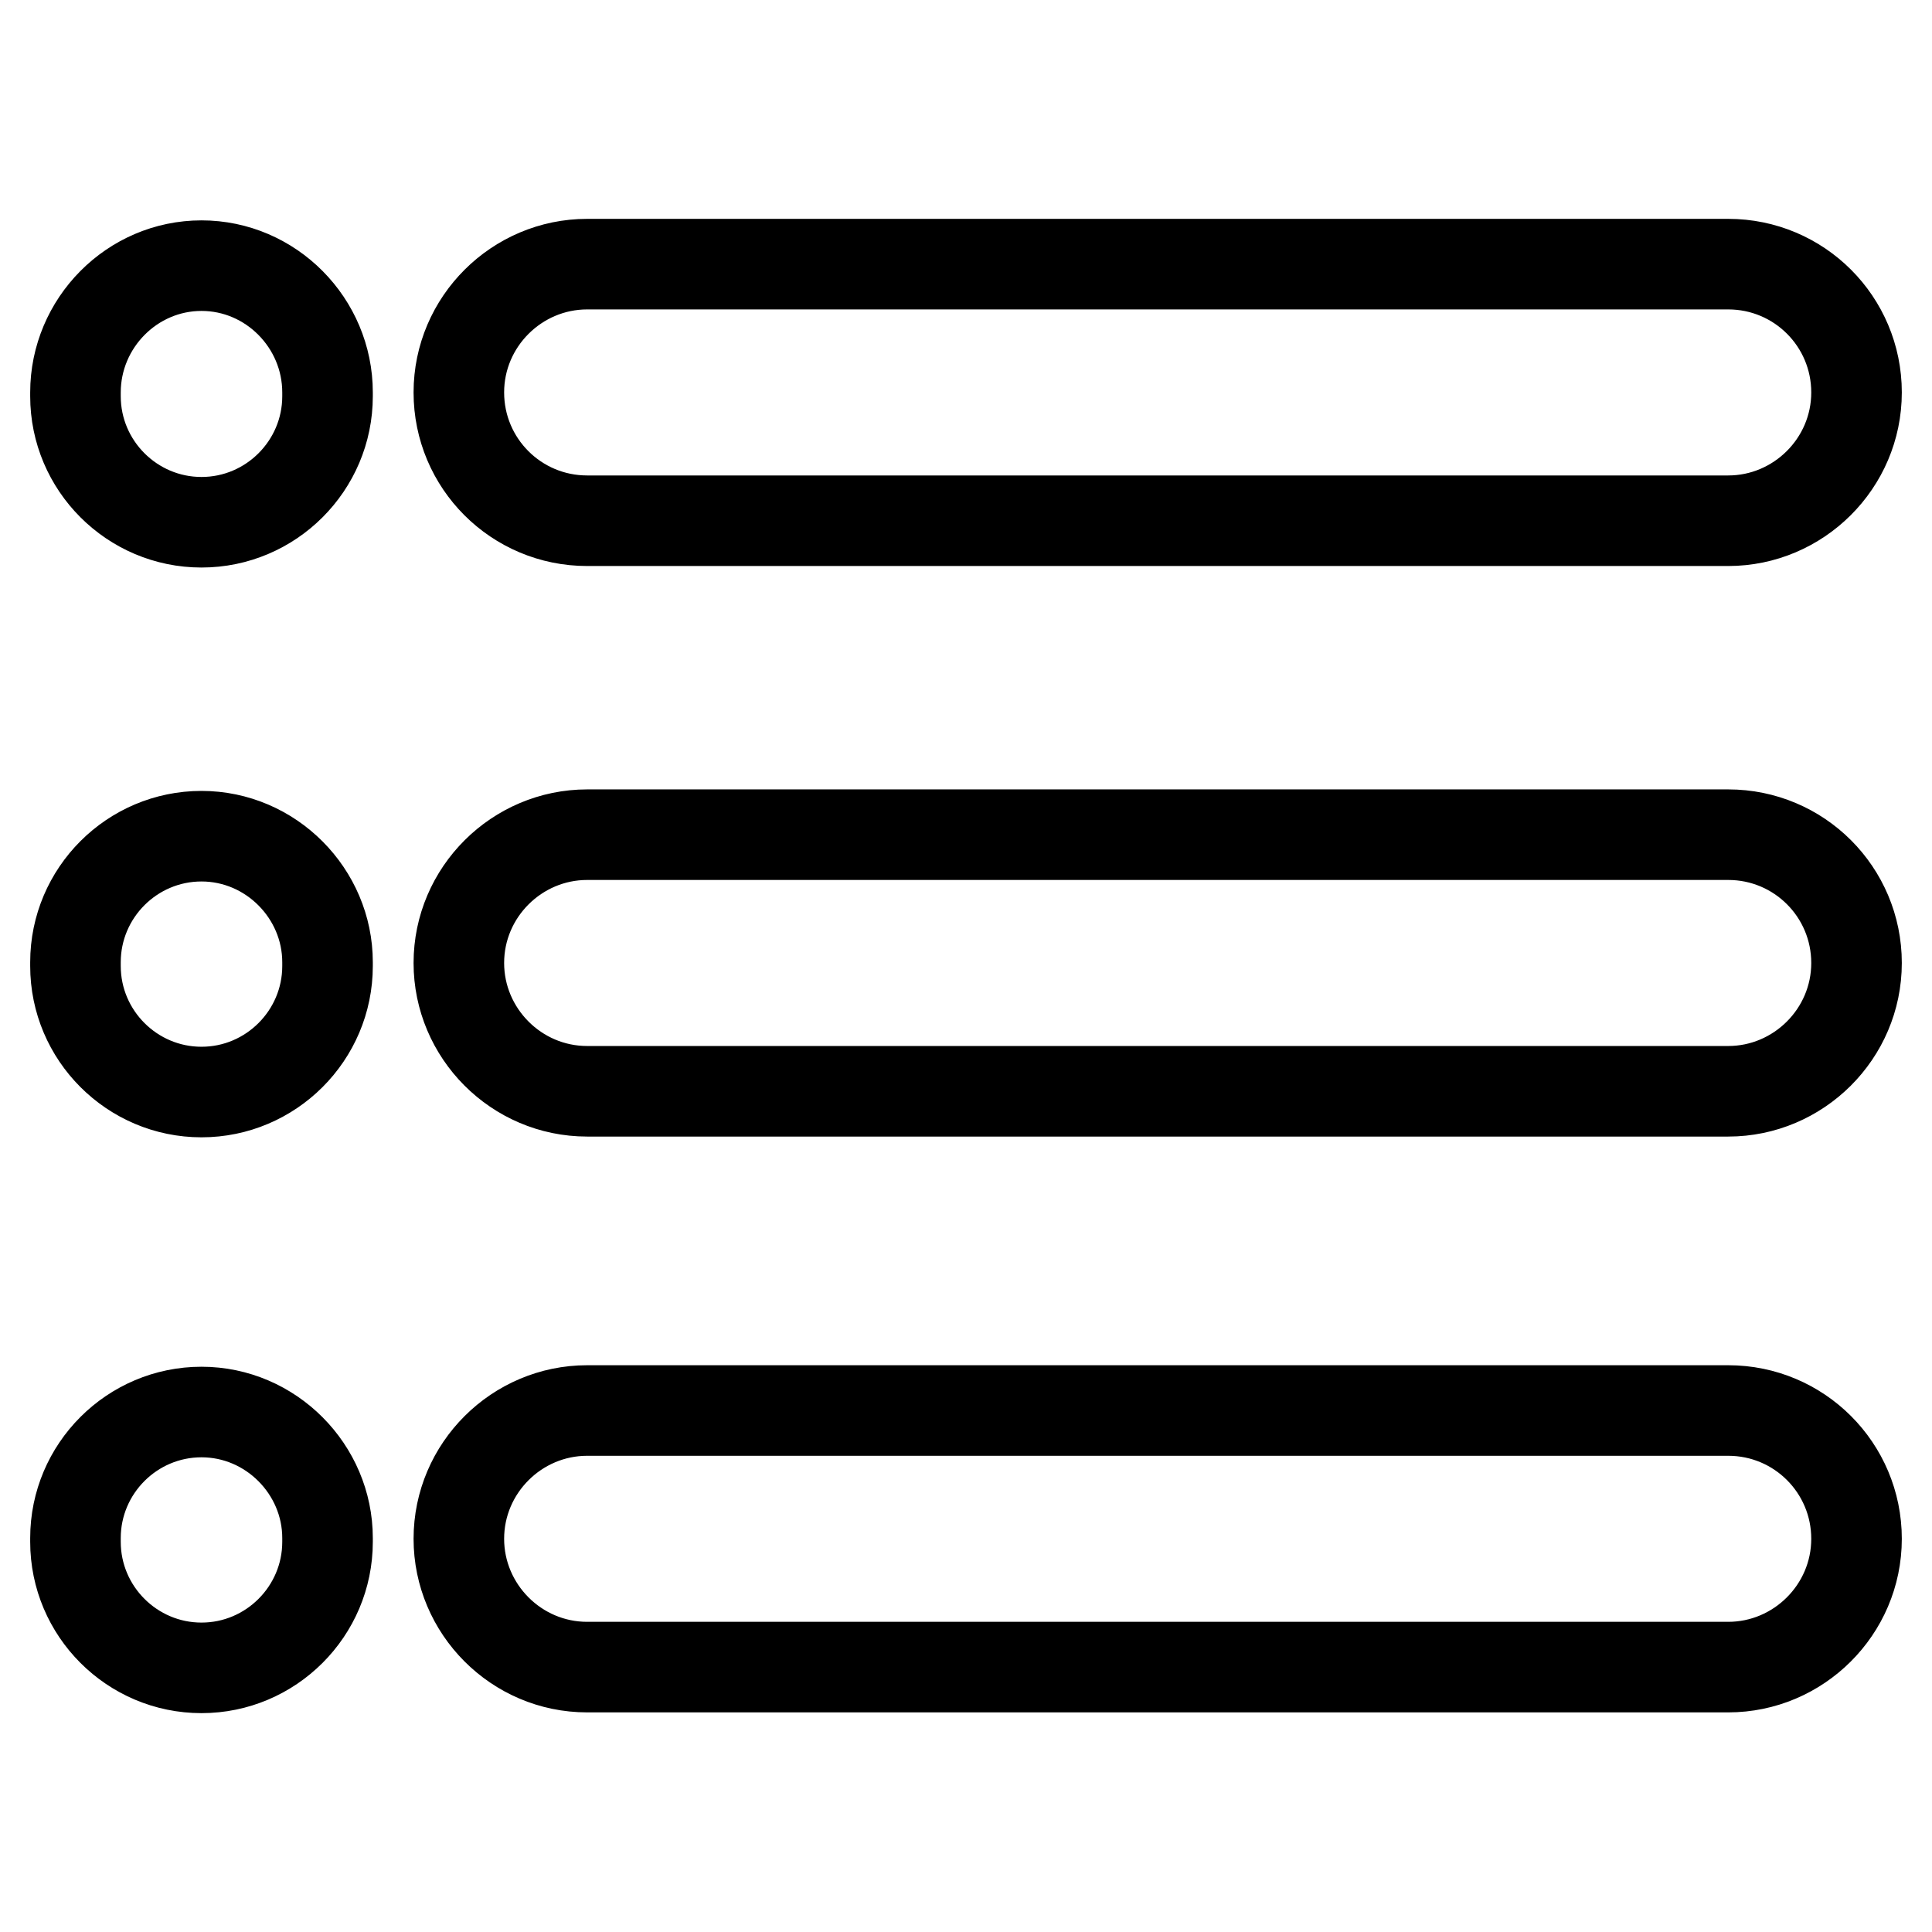 <?xml version="1.0" encoding="utf-8"?>
<!-- Svg Vector Icons : http://www.onlinewebfonts.com/icon -->
<!DOCTYPE svg PUBLIC "-//W3C//DTD SVG 1.1//EN" "http://www.w3.org/Graphics/SVG/1.1/DTD/svg11.dtd">
<svg version="1.1" xmlns="http://www.w3.org/2000/svg" xmlns:xlink="http://www.w3.org/1999/xlink" x="0px" y="0px" viewBox="0 0 256 256" enable-background="new 0 0 256 256" xml:space="preserve">
<g> <path stroke-width="12" fill-opacity="0" stroke="#000000"  d="M229,35H77.8c-9.3,0-17,7.6-17,17s7.6,17,17,17H229c9.3,0,17-7.6,17-17S238.4,35,229,35z M229,110.6H77.8 c-9.3,0-17,7.6-17,17c0,9.3,7.6,17,17,17H229c9.3,0,17-7.6,17-17S238.4,110.6,229,110.6L229,110.6z M229,186.9H77.8 c-9.3,0-17,7.6-17,17c0,9.3,7.6,17,17,17H229c9.3,0,17-7.6,17-17C246,194.5,238.4,186.9,229,186.9z M26.7,35.2 C17.5,35.2,10,42.8,10,52v0.5c0,9.2,7.5,16.7,16.7,16.7c9.2,0,16.7-7.5,16.7-16.7V52C43.4,42.8,35.9,35.2,26.7,35.2z M26.7,110.8 c-9.2,0-16.7,7.5-16.7,16.7v0.5c0,9.2,7.5,16.7,16.7,16.7c9.2,0,16.7-7.5,16.7-16.7v-0.5C43.4,118.4,35.9,110.8,26.7,110.8z  M26.7,187.1c-9.2,0-16.7,7.5-16.7,16.7v0.5c0,9.2,7.5,16.7,16.7,16.7c9.2,0,16.7-7.5,16.7-16.7v-0.5 C43.4,194.7,35.9,187.1,26.7,187.1z"/></g>
</svg>